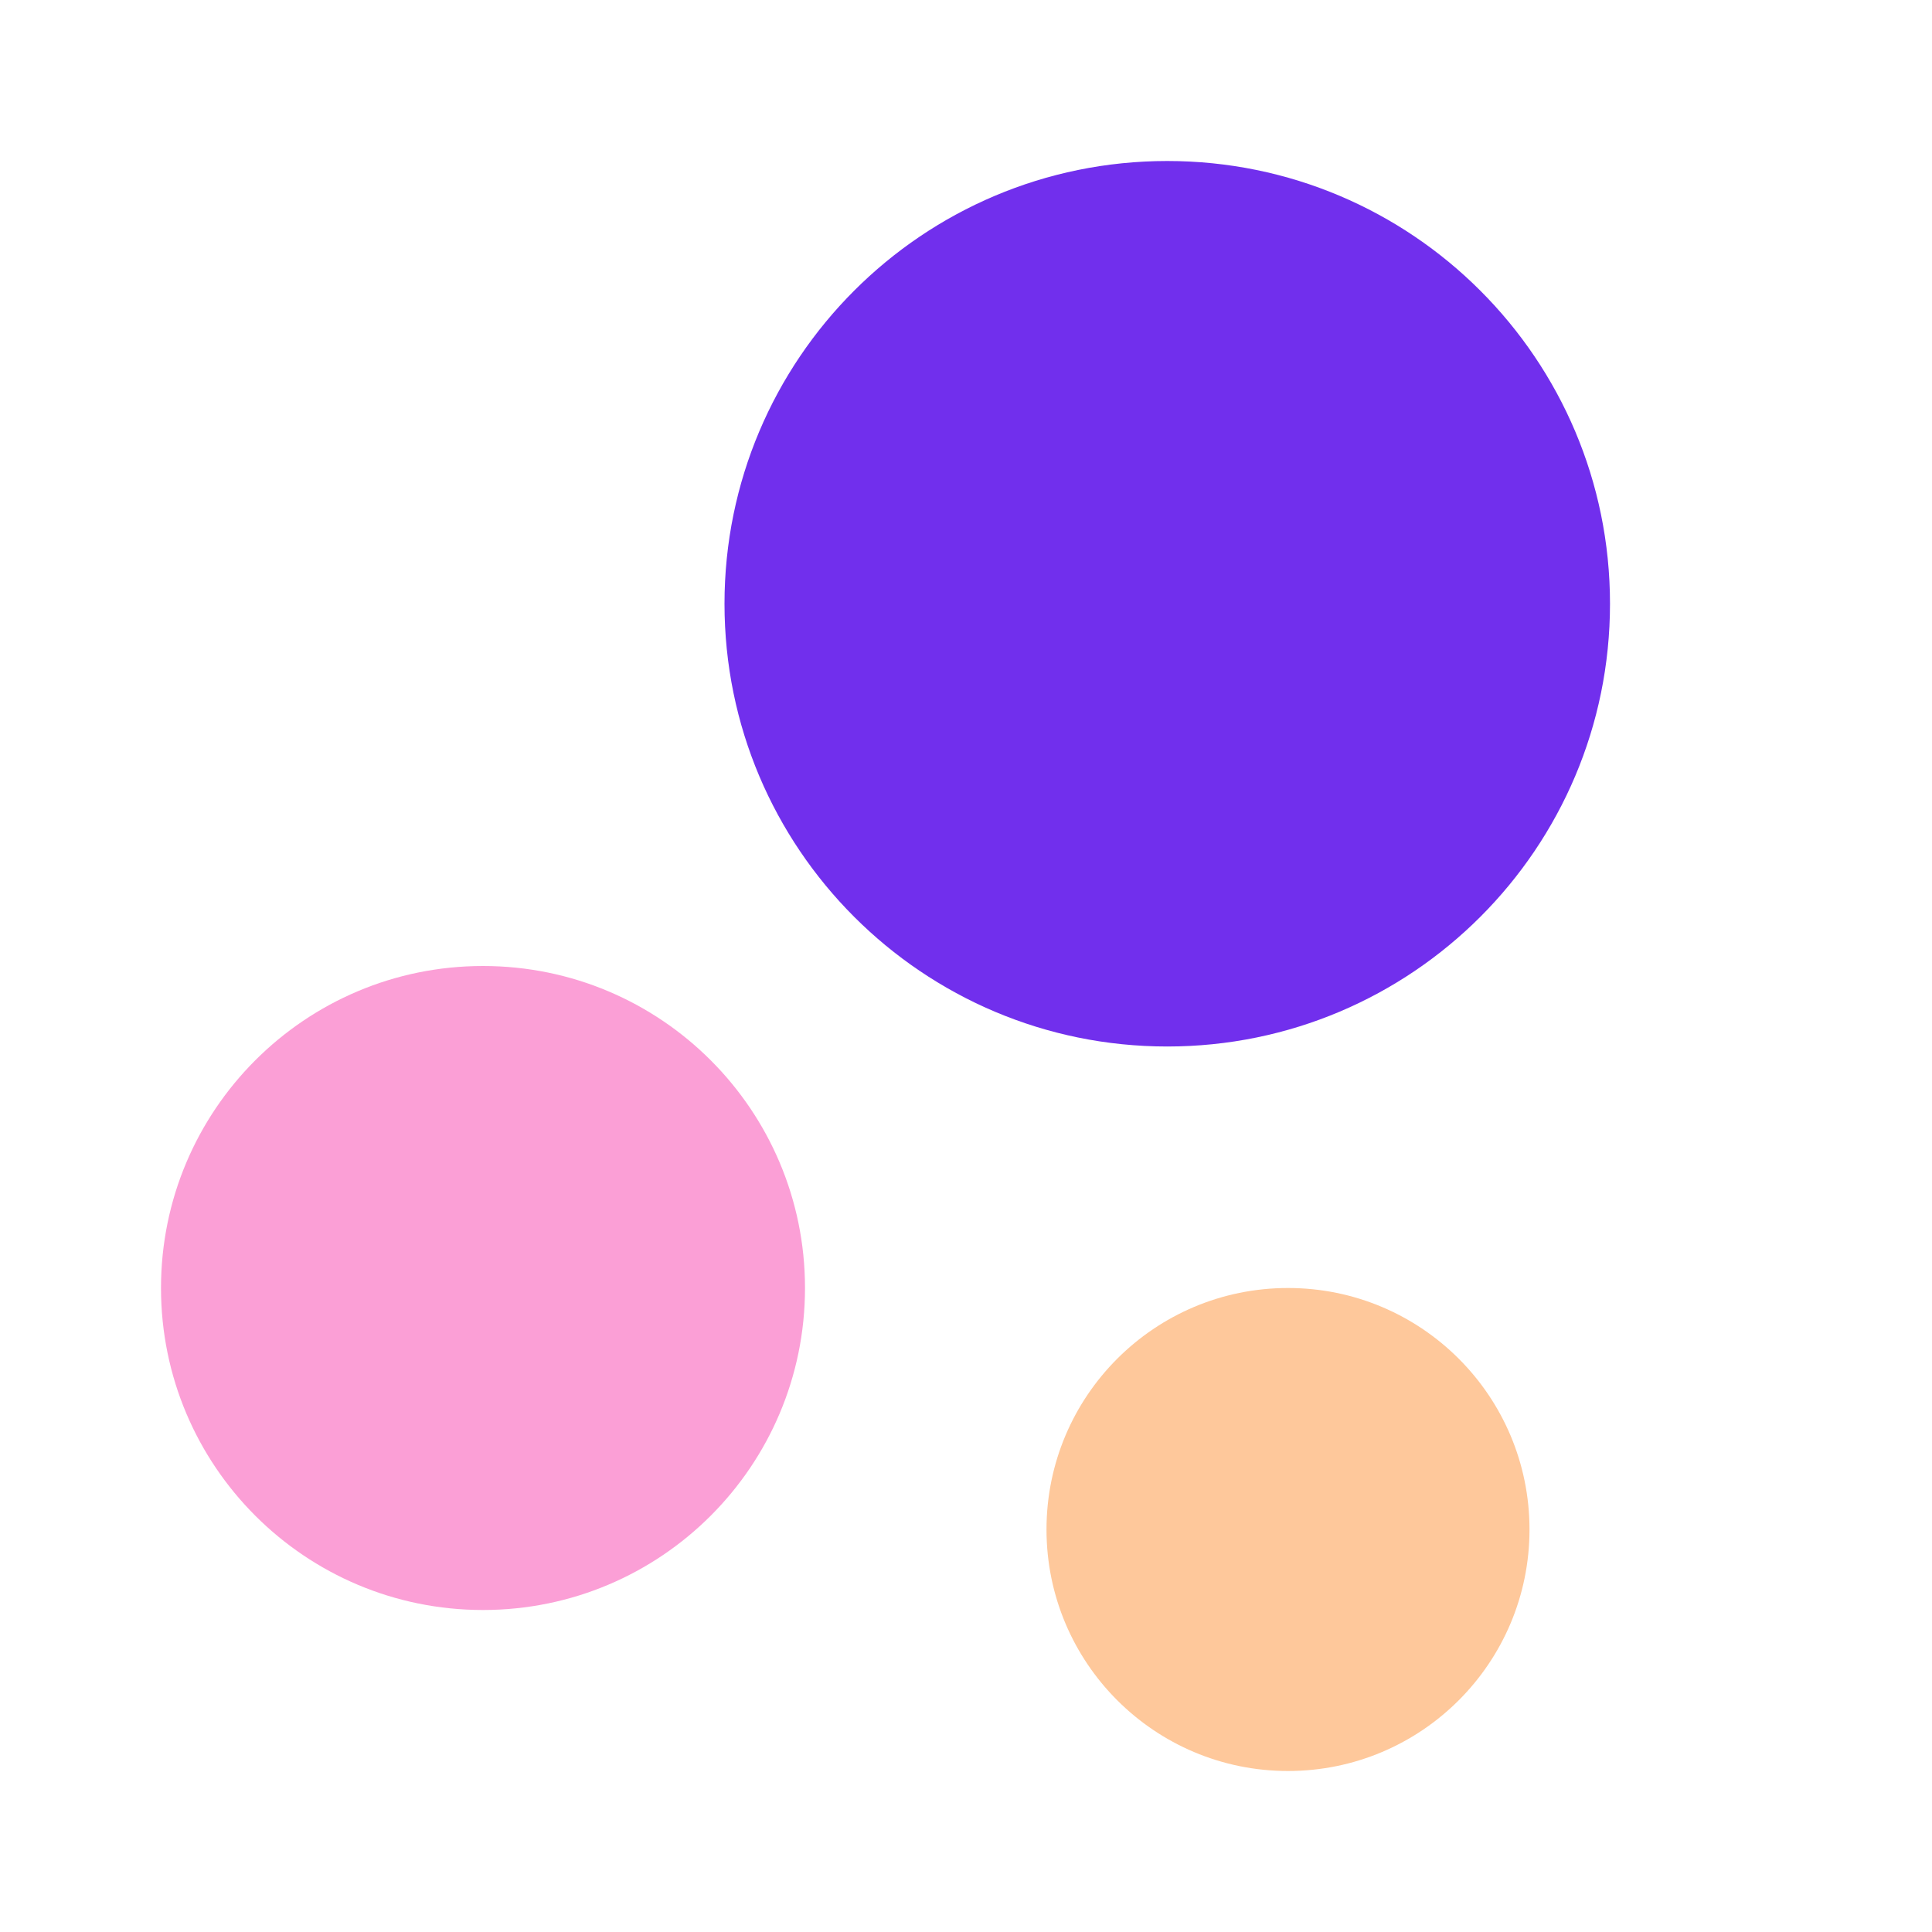 <?xml version="1.0" encoding="UTF-8"?>
<svg width="72px" height="72px" viewBox="0 0 72 72" version="1.1" xmlns="http://www.w3.org/2000/svg" xmlns:xlink="http://www.w3.org/1999/xlink">
    <title>bubble-chart-fill</title>
    <g id="1111" stroke="none" stroke-width="1" fill="none" fill-rule="evenodd">
        <g id="bubble-chart-fill">
            <polygon id="路径" points="0 0 72 0 72 72 0 72"></polygon>
            <path d="M48,48 C52.971,48 57,52.029 57,57 C57,61.971 52.971,66 48,66 C43.029,66 39,61.971 39,57 C39,52.029 43.029,48 48,48 Z" id="路径" fill="#FEC89B" fill-rule="nonzero"></path>
            <path d="M18,36 C24.63,36 30,41.37 30,48 C30,54.63 24.63,60 18,60 C11.37,60 6,54.63 6,48 C6,41.37 11.37,36 18,36 Z" id="路径" fill="#FB9FD6" fill-rule="nonzero"></path>
            <path d="M43.5,6 C52.614,6 60,13.386 60,22.5 C60,31.614 52.614,39 43.5,39 C34.386,39 27,31.614 27,22.5 C27,13.386 34.386,6 43.5,6 Z" id="路径" fill="#712FED" fill-rule="nonzero"></path>
        </g>
    </g>
</svg>